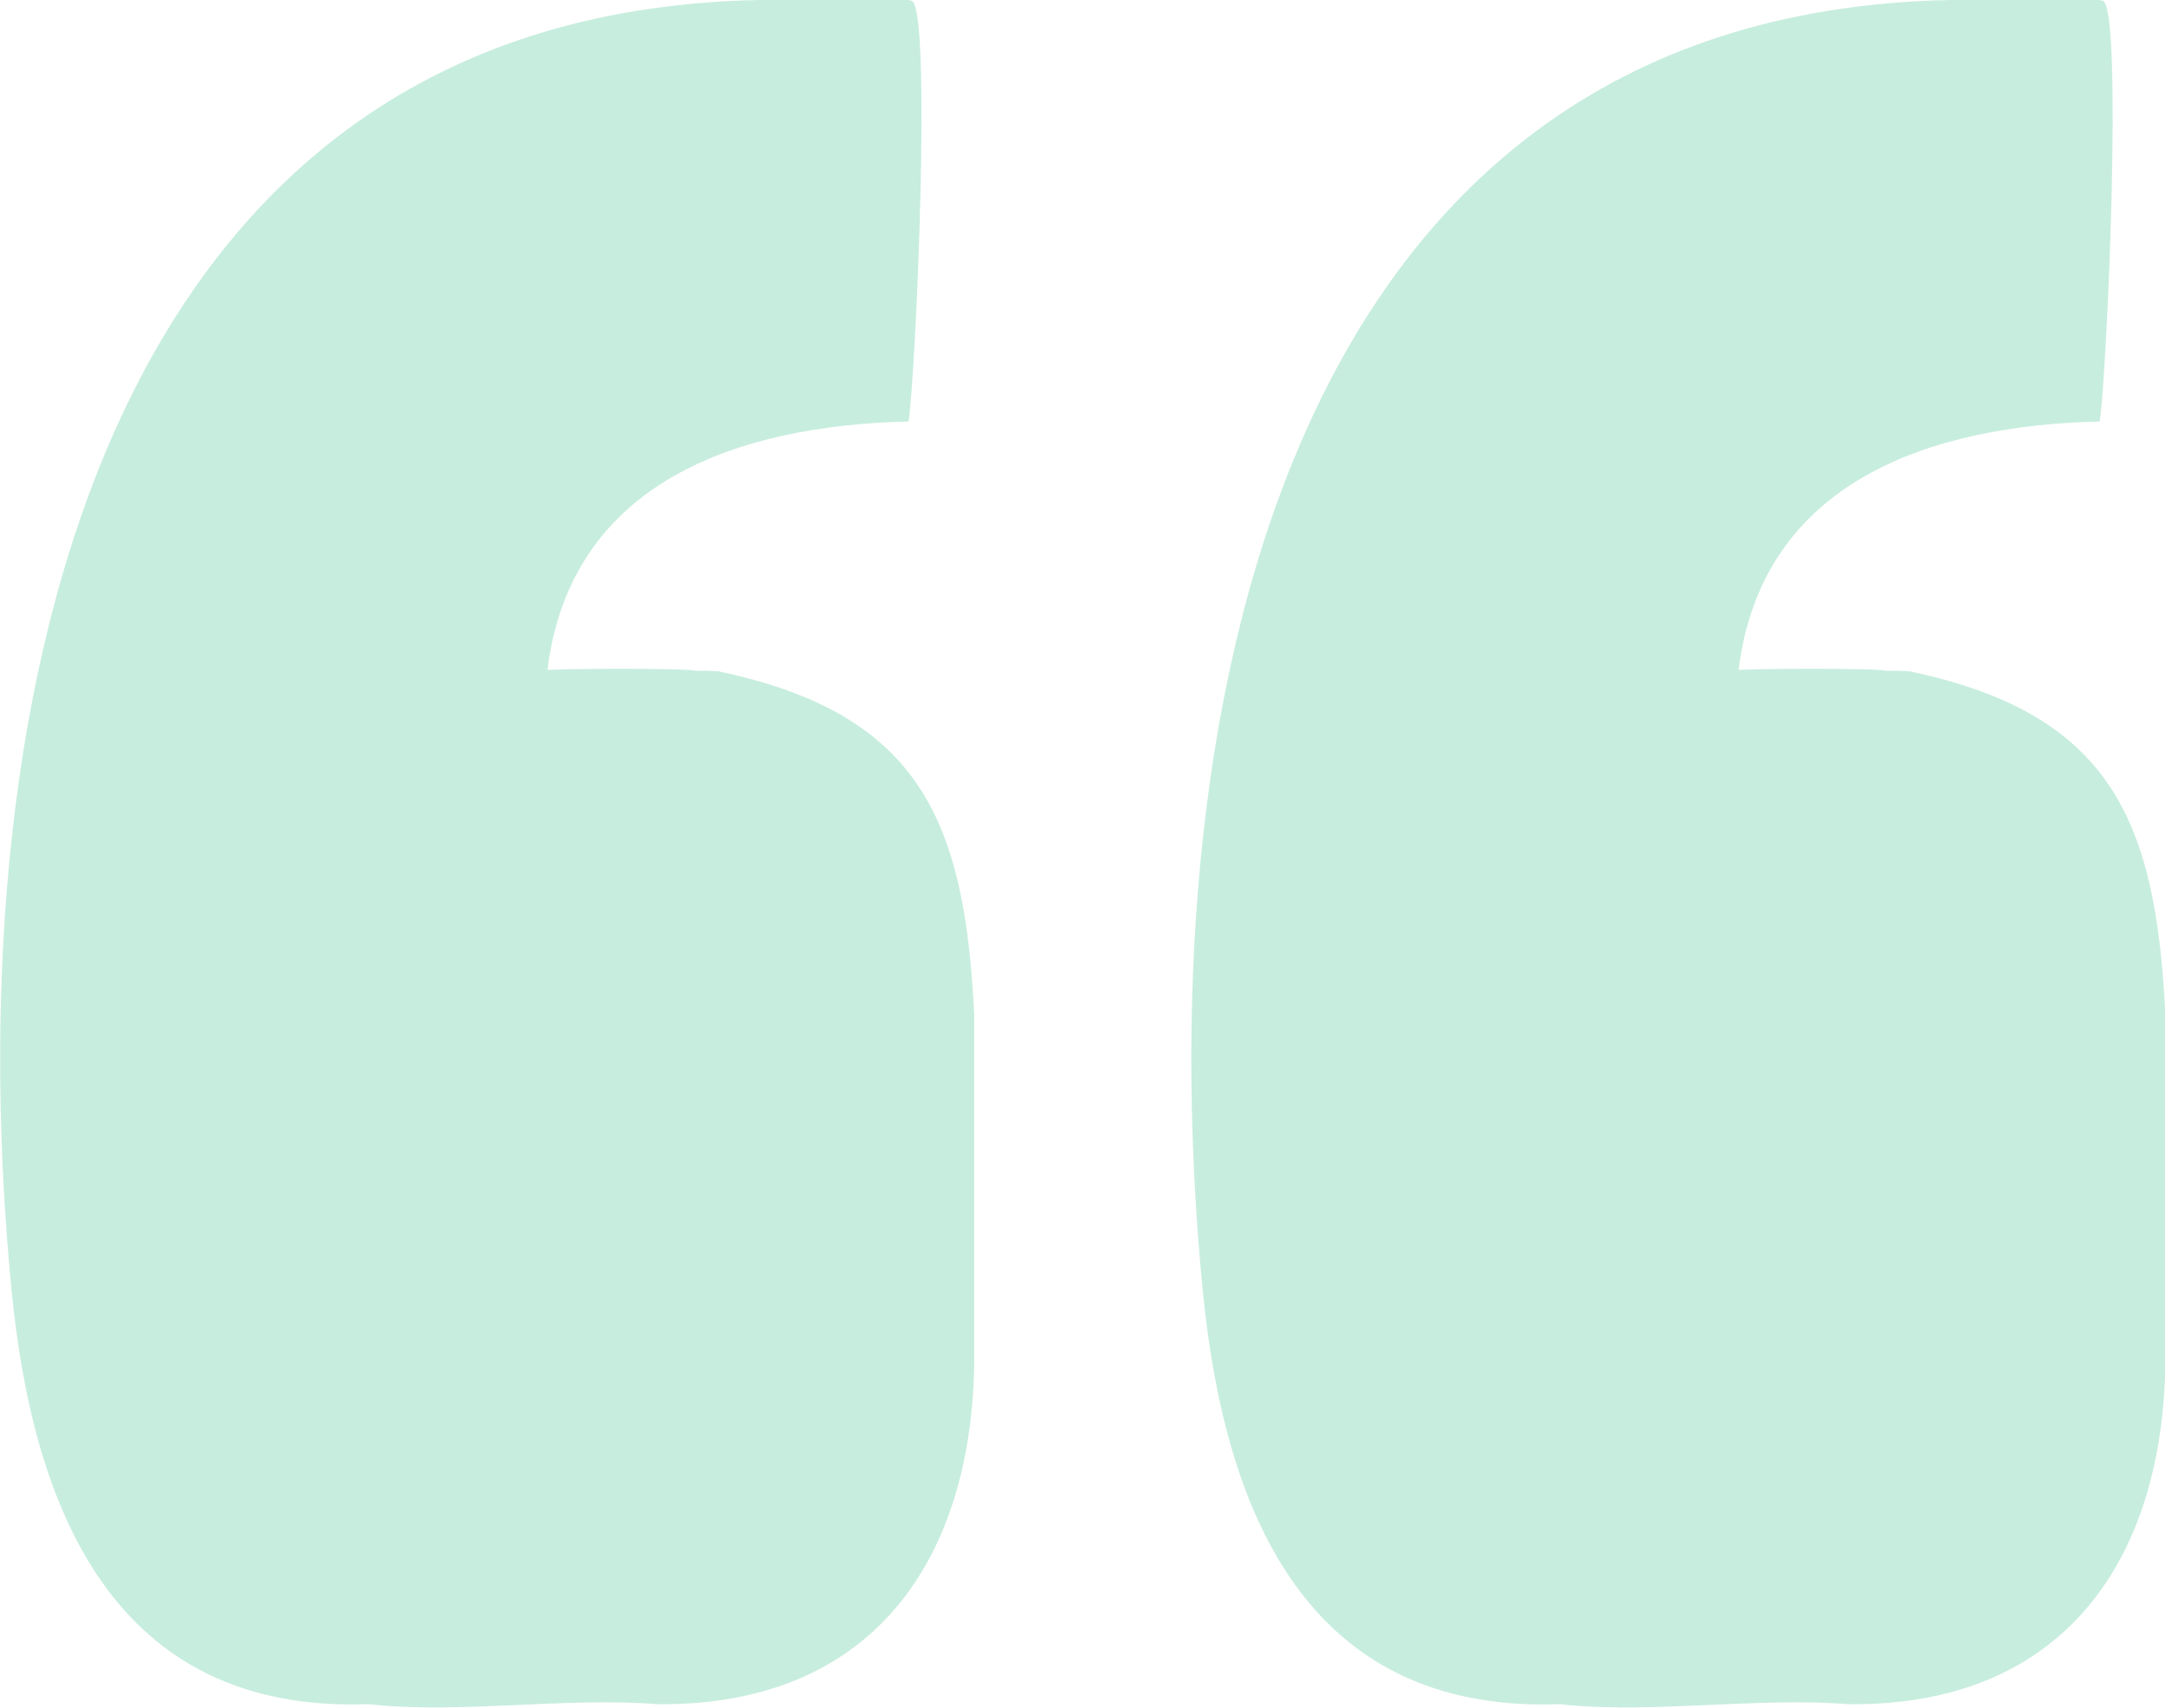 <?xml version="1.0" encoding="UTF-8"?>
<svg xmlns="http://www.w3.org/2000/svg" id="Layer_1" data-name="Layer 1" viewBox="0 0 55.69 43.92">
  <defs>
    <style>
      .cls-1 {
        fill: #c7edde;
      }
    </style>
  </defs>
  <path class="cls-1" d="M53.77,0c.11-.01.22-.01.32.02.52.17.11,9.58-.08,10.82-4.31.1-8.69,1.51-9.29,6.4l-.53.49c.03-.18.07-.46.21-.48.35-.06,3.87-.07,4.13,0,0,0,.48,0,.61.02,5.2,1.1,6.32,3.88,6.56,8.84v8.86c-.04,5.19-2.66,8.92-8.15,8.86-2.37-.19-5.11.26-7.43,0-6.57.24-8.63-5.04-9.18-10.62C29.56,19.19,32.52.34,50.18,0h3.59Z"></path>
  <path class="cls-1" d="M23.13,0c.11-.01.22-.01.32.02.52.17.11,9.58-.08,10.82-4.31.1-8.69,1.51-9.29,6.4l-.53.49c.03-.18.07-.46.21-.48.35-.06,3.87-.07,4.13,0,0,0,.48,0,.61.02,5.2,1.1,6.32,3.88,6.56,8.84v8.86c-.04,5.19-2.66,8.92-8.15,8.86-2.37-.19-5.11.26-7.43,0-6.57.24-8.63-5.04-9.18-10.62C-1.08,19.19,1.88.34,19.54,0h3.59Z"></path>
</svg>
